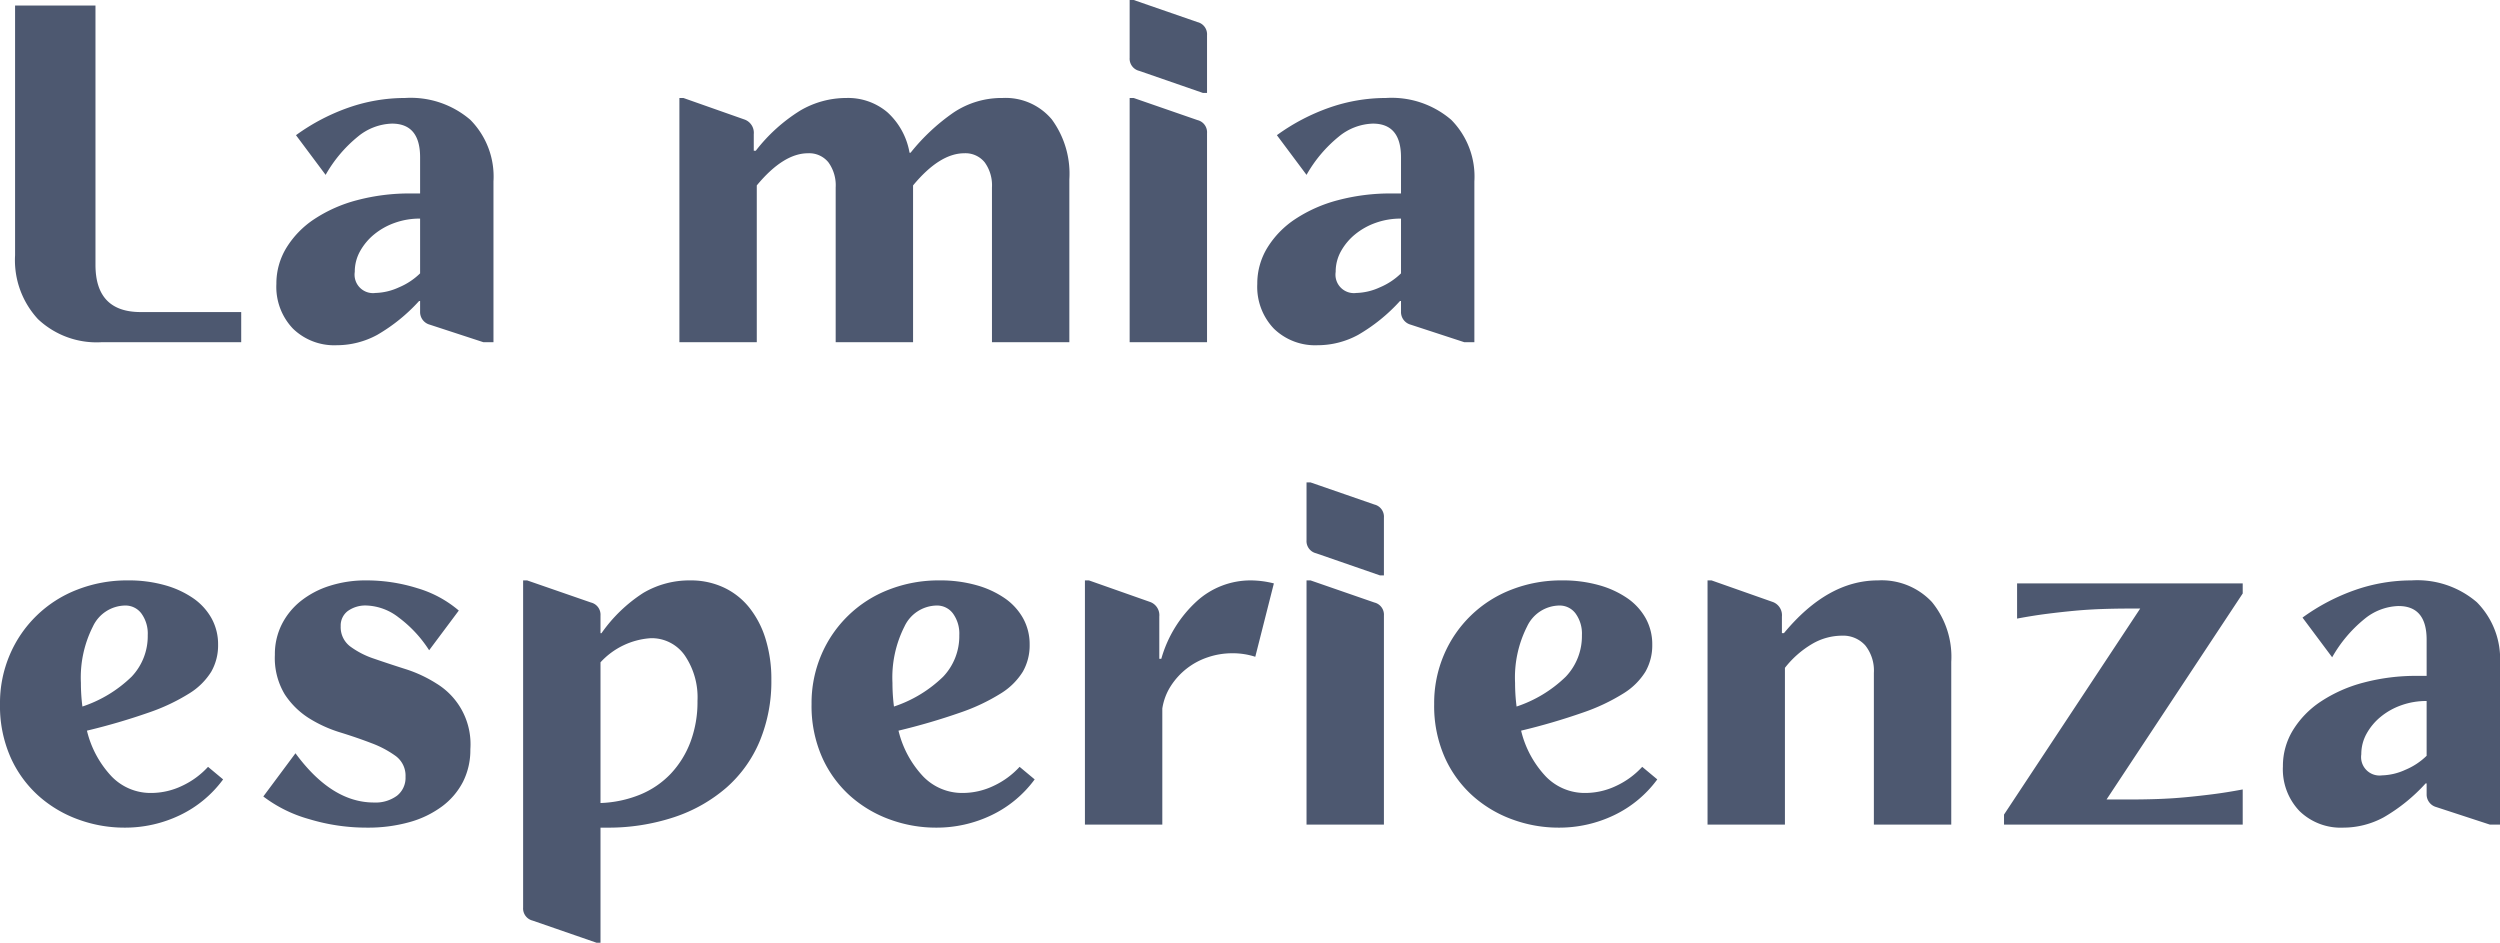 <svg xmlns="http://www.w3.org/2000/svg" width="248.75" height="93.8" viewBox="0 0 248.75 93.8">
  <path id="Tracciato_455" data-name="Tracciato 455" d="M11,42.3Q11,47,15.5,47h10v3H11.6a8.5,8.5,0,0,1-6.325-2.3A8.636,8.636,0,0,1,3,41.35V16.5h8Zm22.9-8.95L30.95,29.4a20.315,20.315,0,0,1,5.25-2.75,17.039,17.039,0,0,1,5.6-.95,9.092,9.092,0,0,1,6.5,2.175A8.024,8.024,0,0,1,50.6,34V50h-1l-5.35-1.75a1.3,1.3,0,0,1-.95-1.3V45.9h-.1a17.371,17.371,0,0,1-4.175,3.375A8.451,8.451,0,0,1,35,50.3a5.881,5.881,0,0,1-4.35-1.65A6.013,6.013,0,0,1,29,44.2a6.817,6.817,0,0,1,1-3.6,9.2,9.2,0,0,1,2.775-2.85A14.242,14.242,0,0,1,37,35.875a20.3,20.3,0,0,1,5.4-.675h.9V31.6q0-3.35-2.8-3.35a5.587,5.587,0,0,0-3.4,1.3A13.36,13.36,0,0,0,33.9,33.35Zm9.4,9.8V37.7a7.368,7.368,0,0,0-2.525.425,6.811,6.811,0,0,0-2.05,1.15,5.822,5.822,0,0,0-1.4,1.675A4.17,4.17,0,0,0,36.8,43a1.834,1.834,0,0,0,2.05,2.1,5.934,5.934,0,0,0,2.325-.55A6.736,6.736,0,0,0,43.3,43.15ZM76.8,50H69.1V25.7h.4l6.1,2.15a1.4,1.4,0,0,1,.9,1.45v1.65h.2a16.747,16.747,0,0,1,4.425-4A9.047,9.047,0,0,1,85.7,25.7a6.051,6.051,0,0,1,4.1,1.425A7.053,7.053,0,0,1,92,31.15h.1a20.093,20.093,0,0,1,4.275-4,8.593,8.593,0,0,1,4.875-1.45,6,6,0,0,1,4.9,2.125A9.152,9.152,0,0,1,107.9,33.8V50h-7.7V34.6a3.883,3.883,0,0,0-.725-2.5,2.454,2.454,0,0,0-2.025-.9q-2.45,0-5.1,3.2V50h-7.7V34.6a3.883,3.883,0,0,0-.725-2.5,2.455,2.455,0,0,0-2.025-.9q-2.45,0-5.1,3.2Zm44.8-30.55V25.2h-.4L114.85,23a1.246,1.246,0,0,1-.95-1.3V15.95h.4l6.35,2.2A1.246,1.246,0,0,1,121.6,19.45Zm0,9.75V50h-7.7V25.7h.4l6.35,2.2A1.246,1.246,0,0,1,121.6,29.2Zm9.9,4.15-2.95-3.95a20.315,20.315,0,0,1,5.25-2.75,17.039,17.039,0,0,1,5.6-.95,9.092,9.092,0,0,1,6.5,2.175A8.024,8.024,0,0,1,148.2,34V50h-1l-5.35-1.75a1.3,1.3,0,0,1-.95-1.3V45.9h-.1a17.371,17.371,0,0,1-4.175,3.375A8.451,8.451,0,0,1,132.6,50.3a5.881,5.881,0,0,1-4.35-1.65,6.013,6.013,0,0,1-1.65-4.45,6.817,6.817,0,0,1,1-3.6,9.2,9.2,0,0,1,2.775-2.85,14.242,14.242,0,0,1,4.225-1.875A20.3,20.3,0,0,1,140,35.2h.9V31.6q0-3.35-2.8-3.35a5.587,5.587,0,0,0-3.4,1.3A13.36,13.36,0,0,0,131.5,33.35Zm9.4,9.8V37.7a7.368,7.368,0,0,0-2.525.425,6.811,6.811,0,0,0-2.05,1.15,5.822,5.822,0,0,0-1.4,1.675A4.17,4.17,0,0,0,134.4,43a1.834,1.834,0,0,0,2.05,2.1,5.934,5.934,0,0,0,2.325-.55A6.736,6.736,0,0,0,140.9,43.15ZM23.2,80.1a5.273,5.273,0,0,1-.675,2.675,6.679,6.679,0,0,1-2.2,2.175,19.442,19.442,0,0,1-4.025,1.9,63.127,63.127,0,0,1-6.15,1.8A10.081,10.081,0,0,0,12.6,93.2a5.389,5.389,0,0,0,3.95,1.65,7.145,7.145,0,0,0,3.05-.7,8.185,8.185,0,0,0,2.6-1.9l1.5,1.25a11.467,11.467,0,0,1-4.275,3.55A12.6,12.6,0,0,1,13.85,98.3a13.283,13.283,0,0,1-4.525-.8A12.126,12.126,0,0,1,5.35,95.15a11.371,11.371,0,0,1-2.8-3.85A12.639,12.639,0,0,1,1.5,86a12.191,12.191,0,0,1,.975-4.9,11.95,11.95,0,0,1,6.7-6.475A13.607,13.607,0,0,1,14.25,73.7a13.168,13.168,0,0,1,3.65.475,9.407,9.407,0,0,1,2.825,1.3,5.953,5.953,0,0,1,1.825,2A5.331,5.331,0,0,1,23.2,80.1ZM9.7,86.25a12.777,12.777,0,0,0,4.9-2.975,5.856,5.856,0,0,0,1.6-4.125A3.4,3.4,0,0,0,15.575,77a1.967,1.967,0,0,0-1.625-.8,3.6,3.6,0,0,0-3.2,2.075A11.235,11.235,0,0,0,9.55,83.9,18.153,18.153,0,0,0,9.7,86.25Zm18,8.95,3.2-4.3q3.6,4.9,7.8,4.9a3.6,3.6,0,0,0,2.3-.675,2.261,2.261,0,0,0,.85-1.875,2.43,2.43,0,0,0-.975-2.075,10.111,10.111,0,0,0-2.4-1.275q-1.425-.55-3.125-1.075A13.009,13.009,0,0,1,32.225,87.4a7.949,7.949,0,0,1-2.4-2.375A7.019,7.019,0,0,1,28.85,81.1a6.614,6.614,0,0,1,.675-3A7.006,7.006,0,0,1,31.4,75.775a8.92,8.92,0,0,1,2.875-1.525,11.723,11.723,0,0,1,3.675-.55,16.886,16.886,0,0,1,5.075.775A11.245,11.245,0,0,1,47.15,76.7L44.2,80.65a12.375,12.375,0,0,0-3.05-3.275A5.487,5.487,0,0,0,38,76.2a3,3,0,0,0-1.9.55,1.8,1.8,0,0,0-.7,1.5,2.4,2.4,0,0,0,.95,2.025,8.507,8.507,0,0,0,2.4,1.225q1.45.5,3.1,1.025a13.155,13.155,0,0,1,3.1,1.45A7.062,7.062,0,0,1,48.3,90.5a7.011,7.011,0,0,1-.725,3.225,7.1,7.1,0,0,1-2.075,2.45,9.841,9.841,0,0,1-3.25,1.575A15.269,15.269,0,0,1,38,98.3a19.686,19.686,0,0,1-5.75-.85A13.5,13.5,0,0,1,27.7,95.2Zm33.55,14.55h-.4l-6.35-2.2a1.246,1.246,0,0,1-.95-1.3V73.7h.4l6.35,2.2a1.246,1.246,0,0,1,.95,1.3v1.75h.1a14.93,14.93,0,0,1,4.15-4,9.013,9.013,0,0,1,4.7-1.25,7.707,7.707,0,0,1,3.3.7,7.1,7.1,0,0,1,2.55,2,9.419,9.419,0,0,1,1.625,3.125A13.524,13.524,0,0,1,78.25,83.6a15.478,15.478,0,0,1-1.15,6.075A12.642,12.642,0,0,1,73.8,94.3a15.236,15.236,0,0,1-5.2,2.95,20.8,20.8,0,0,1-6.8,1.05h-.55Zm0-13.9A11.48,11.48,0,0,0,65.225,95a8.82,8.82,0,0,0,3.025-2.075,9.478,9.478,0,0,0,1.95-3.15,11.3,11.3,0,0,0,.7-4.075,7.406,7.406,0,0,0-1.275-4.55,4.015,4.015,0,0,0-3.375-1.7,7.449,7.449,0,0,0-5,2.4Zm42.7-15.75a5.273,5.273,0,0,1-.675,2.675,6.679,6.679,0,0,1-2.2,2.175,19.442,19.442,0,0,1-4.025,1.9,63.127,63.127,0,0,1-6.15,1.8,10.081,10.081,0,0,0,2.45,4.55,5.389,5.389,0,0,0,3.95,1.65,7.145,7.145,0,0,0,3.05-.7,8.185,8.185,0,0,0,2.6-1.9l1.5,1.25a11.467,11.467,0,0,1-4.275,3.55A12.6,12.6,0,0,1,94.6,98.3a13.283,13.283,0,0,1-4.525-.8A12.126,12.126,0,0,1,86.1,95.15a11.371,11.371,0,0,1-2.8-3.85A12.639,12.639,0,0,1,82.25,86a12.191,12.191,0,0,1,.975-4.9,11.95,11.95,0,0,1,6.7-6.475A13.607,13.607,0,0,1,95,73.7a13.168,13.168,0,0,1,3.65.475,9.407,9.407,0,0,1,2.825,1.3,5.953,5.953,0,0,1,1.825,2A5.331,5.331,0,0,1,103.95,80.1Zm-13.5,6.15a12.777,12.777,0,0,0,4.9-2.975,5.856,5.856,0,0,0,1.6-4.125A3.4,3.4,0,0,0,96.325,77a1.967,1.967,0,0,0-1.625-.8,3.6,3.6,0,0,0-3.2,2.075A11.235,11.235,0,0,0,90.3,83.9,18.153,18.153,0,0,0,90.45,86.25ZM128.25,74l-1.85,7.3a7.235,7.235,0,0,0-2.3-.35,7.474,7.474,0,0,0-2.425.4A6.992,6.992,0,0,0,118,84.2a5.742,5.742,0,0,0-.85,2.25V98h-7.7V73.7h.4l6.1,2.15a1.4,1.4,0,0,1,.9,1.45v4.2h.2a12.3,12.3,0,0,1,3.525-5.725A7.95,7.95,0,0,1,125.95,73.7,9.481,9.481,0,0,1,128.25,74Zm10.95-6.55V73.2h-.4L132.45,71a1.246,1.246,0,0,1-.95-1.3V63.95h.4l6.35,2.2A1.246,1.246,0,0,1,139.2,67.45Zm0,9.75V98h-7.7V73.7h.4l6.35,2.2A1.246,1.246,0,0,1,139.2,77.2Zm26.7,2.9a5.273,5.273,0,0,1-.675,2.675,6.679,6.679,0,0,1-2.2,2.175A19.442,19.442,0,0,1,159,86.85a63.128,63.128,0,0,1-6.15,1.8,10.081,10.081,0,0,0,2.45,4.55,5.389,5.389,0,0,0,3.95,1.65,7.145,7.145,0,0,0,3.05-.7,8.185,8.185,0,0,0,2.6-1.9l1.5,1.25a11.467,11.467,0,0,1-4.275,3.55,12.6,12.6,0,0,1-5.575,1.25,13.283,13.283,0,0,1-4.525-.8,12.126,12.126,0,0,1-3.975-2.35,11.371,11.371,0,0,1-2.8-3.85A12.639,12.639,0,0,1,144.2,86a12.191,12.191,0,0,1,.975-4.9,11.95,11.95,0,0,1,6.7-6.475,13.607,13.607,0,0,1,5.075-.925,13.168,13.168,0,0,1,3.65.475,9.407,9.407,0,0,1,2.825,1.3,5.953,5.953,0,0,1,1.825,2A5.331,5.331,0,0,1,165.9,80.1Zm-13.5,6.15a12.777,12.777,0,0,0,4.9-2.975,5.856,5.856,0,0,0,1.6-4.125,3.4,3.4,0,0,0-.625-2.15,1.967,1.967,0,0,0-1.625-.8,3.6,3.6,0,0,0-3.2,2.075,11.235,11.235,0,0,0-1.2,5.625A18.155,18.155,0,0,0,152.4,86.25ZM179.1,98h-7.7V73.7h.4l6.1,2.15a1.4,1.4,0,0,1,.9,1.45v1.65h.2q4.35-5.25,9.35-5.25a6.842,6.842,0,0,1,5.375,2.15,8.6,8.6,0,0,1,1.925,5.95V98h-7.7V82.9a4.013,4.013,0,0,0-.85-2.725,2.954,2.954,0,0,0-2.35-.975,5.9,5.9,0,0,0-2.95.825,9.622,9.622,0,0,0-2.7,2.375Zm21.8,0V97l13.55-20.5h-.8q-1.65,0-3.05.05t-2.725.175q-1.325.125-2.7.3T202.2,77.5V74h22.45v1L211.1,95.5h2.1q1.65,0,3.05-.05t2.725-.175q1.325-.125,2.7-.3t2.975-.475V98Zm32.65-16.65L230.6,77.4a20.315,20.315,0,0,1,5.25-2.75,17.039,17.039,0,0,1,5.6-.95,9.092,9.092,0,0,1,6.5,2.175A8.024,8.024,0,0,1,250.25,82V98h-1l-5.35-1.75a1.3,1.3,0,0,1-.95-1.3V93.9h-.1a17.371,17.371,0,0,1-4.175,3.375A8.451,8.451,0,0,1,234.65,98.3a5.881,5.881,0,0,1-4.35-1.65,6.013,6.013,0,0,1-1.65-4.45,6.817,6.817,0,0,1,1-3.6,9.2,9.2,0,0,1,2.775-2.85,14.243,14.243,0,0,1,4.225-1.875,20.3,20.3,0,0,1,5.4-.675h.9V79.6q0-3.35-2.8-3.35a5.587,5.587,0,0,0-3.4,1.3A13.36,13.36,0,0,0,233.55,81.35Zm9.4,9.8V85.7a7.368,7.368,0,0,0-2.525.425,6.811,6.811,0,0,0-2.05,1.15,5.823,5.823,0,0,0-1.4,1.675A4.171,4.171,0,0,0,236.45,91a1.834,1.834,0,0,0,2.05,2.1,5.934,5.934,0,0,0,2.325-.55A6.737,6.737,0,0,0,242.95,91.15Z" transform="translate(-1.5 -15.95)" fill="#4d5870"/>
</svg>

